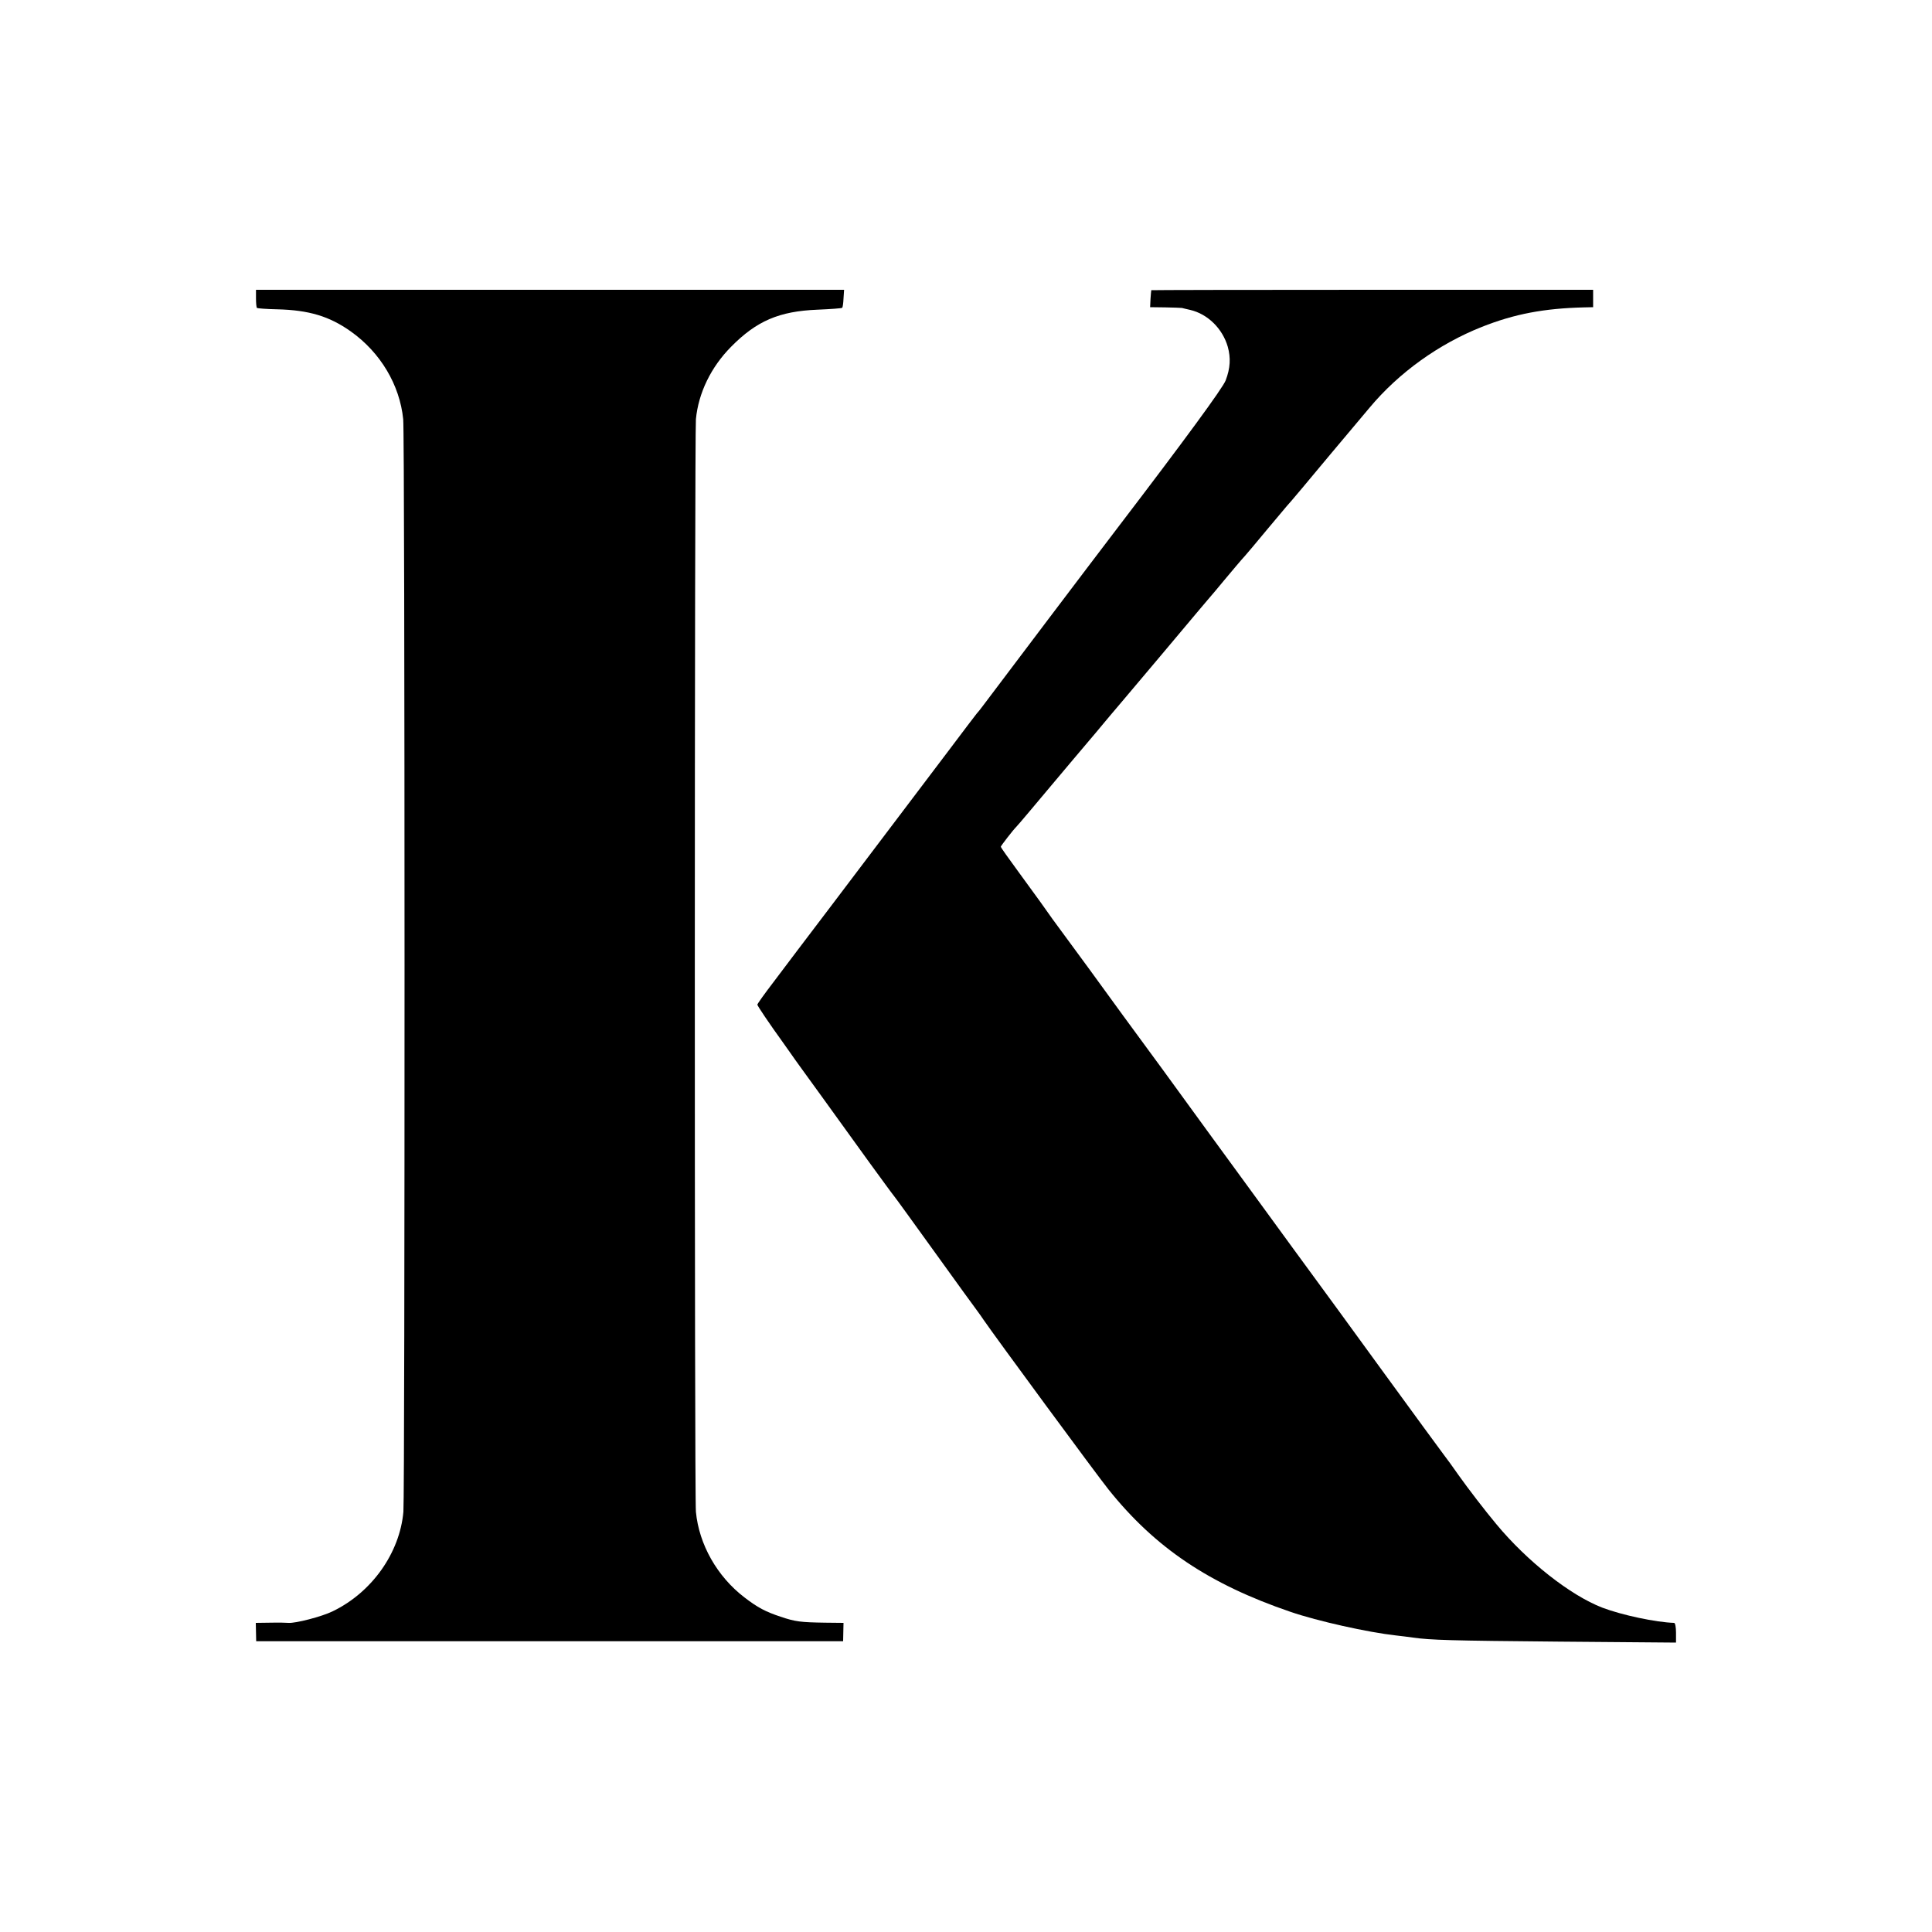 <?xml version="1.0" standalone="no"?>
<!DOCTYPE svg PUBLIC "-//W3C//DTD SVG 20010904//EN"
 "http://www.w3.org/TR/2001/REC-SVG-20010904/DTD/svg10.dtd">
<svg version="1.0" xmlns="http://www.w3.org/2000/svg"
 width="1000pt" height="1000pt" viewBox="0 0 1000 1000"
 preserveAspectRatio="xMidYMid meet">
<g transform="translate(0,1000) scale(0.1,-0.1)"
fill="#000000" stroke="none">
<path d="M1325 8456 c0 -24 2 -47 5 -50 3 -2 50 -6 105 -7 164 -4 270 -36 380
-114 154 -109 254 -277 272 -455 9 -82 9 -5561 1 -5655 -19 -213 -163 -417
-366 -515 -57 -28 -194 -63 -229 -60 -10 1 -52 2 -94 1 l-75 -1 1 -47 1 -48
1519 0 1519 0 1 48 1 47 -95 1 c-127 2 -154 5 -231 31 -78 26 -118 47 -187
100 -141 108 -235 274 -251 443 -8 81 -7 5573 0 5655 13 136 78 270 182 375
132 134 249 184 446 192 69 3 127 7 129 10 3 2 6 24 7 48 l3 45 -1522 0 -1522
0 0 -44z"/>
<path d="M5959 8498 c-1 -2 -2 -22 -4 -45 l-2 -43 79 -1 c43 -1 81 -2 86 -3 4
-1 23 -6 42 -10 91 -21 168 -97 195 -191 16 -58 13 -111 -11 -174 -14 -38
-215 -312 -551 -752 -152 -199 -591 -780 -706 -933 -12 -16 -26 -34 -32 -40
-5 -6 -69 -90 -141 -186 -73 -96 -190 -251 -261 -345 -70 -93 -227 -300 -348
-460 -121 -159 -257 -339 -302 -399 -46 -60 -83 -112 -83 -116 0 -6 62 -98
132 -195 16 -22 36 -51 46 -65 9 -14 79 -110 155 -215 75 -104 188 -260 249
-345 62 -85 118 -162 125 -170 7 -8 103 -141 214 -295 111 -154 209 -290 218
-301 9 -12 23 -32 31 -44 58 -85 587 -804 648 -880 241 -301 520 -489 942
-633 140 -48 401 -106 545 -122 28 -3 67 -8 87 -11 95 -13 193 -16 758 -21
l605 -5 0 51 c0 28 -4 51 -10 51 -94 3 -269 40 -372 79 -165 64 -388 239 -548
432 -57 68 -146 184 -195 253 -30 43 -64 90 -76 105 -11 14 -155 211 -319 436
-164 226 -322 442 -350 480 -29 39 -166 227 -306 419 -140 191 -356 488 -481
660 -126 171 -297 405 -380 520 -84 115 -170 232 -191 260 -20 28 -48 67 -61
86 -14 19 -66 90 -115 158 -50 68 -91 126 -91 129 0 5 67 91 80 103 5 4 115
135 182 215 18 22 198 235 232 275 11 14 44 52 71 85 28 33 60 71 72 85 34 40
356 422 378 449 11 13 36 43 55 65 20 23 58 68 85 101 47 56 87 104 110 129 6
6 55 65 110 131 55 66 102 122 105 125 3 3 38 43 77 90 63 76 223 267 352 420
152 182 359 330 581 418 169 67 322 96 530 101 l46 1 0 45 0 45 -1143 0 c-629
0 -1143 -1 -1144 -2z"/>
</g>
</svg>
